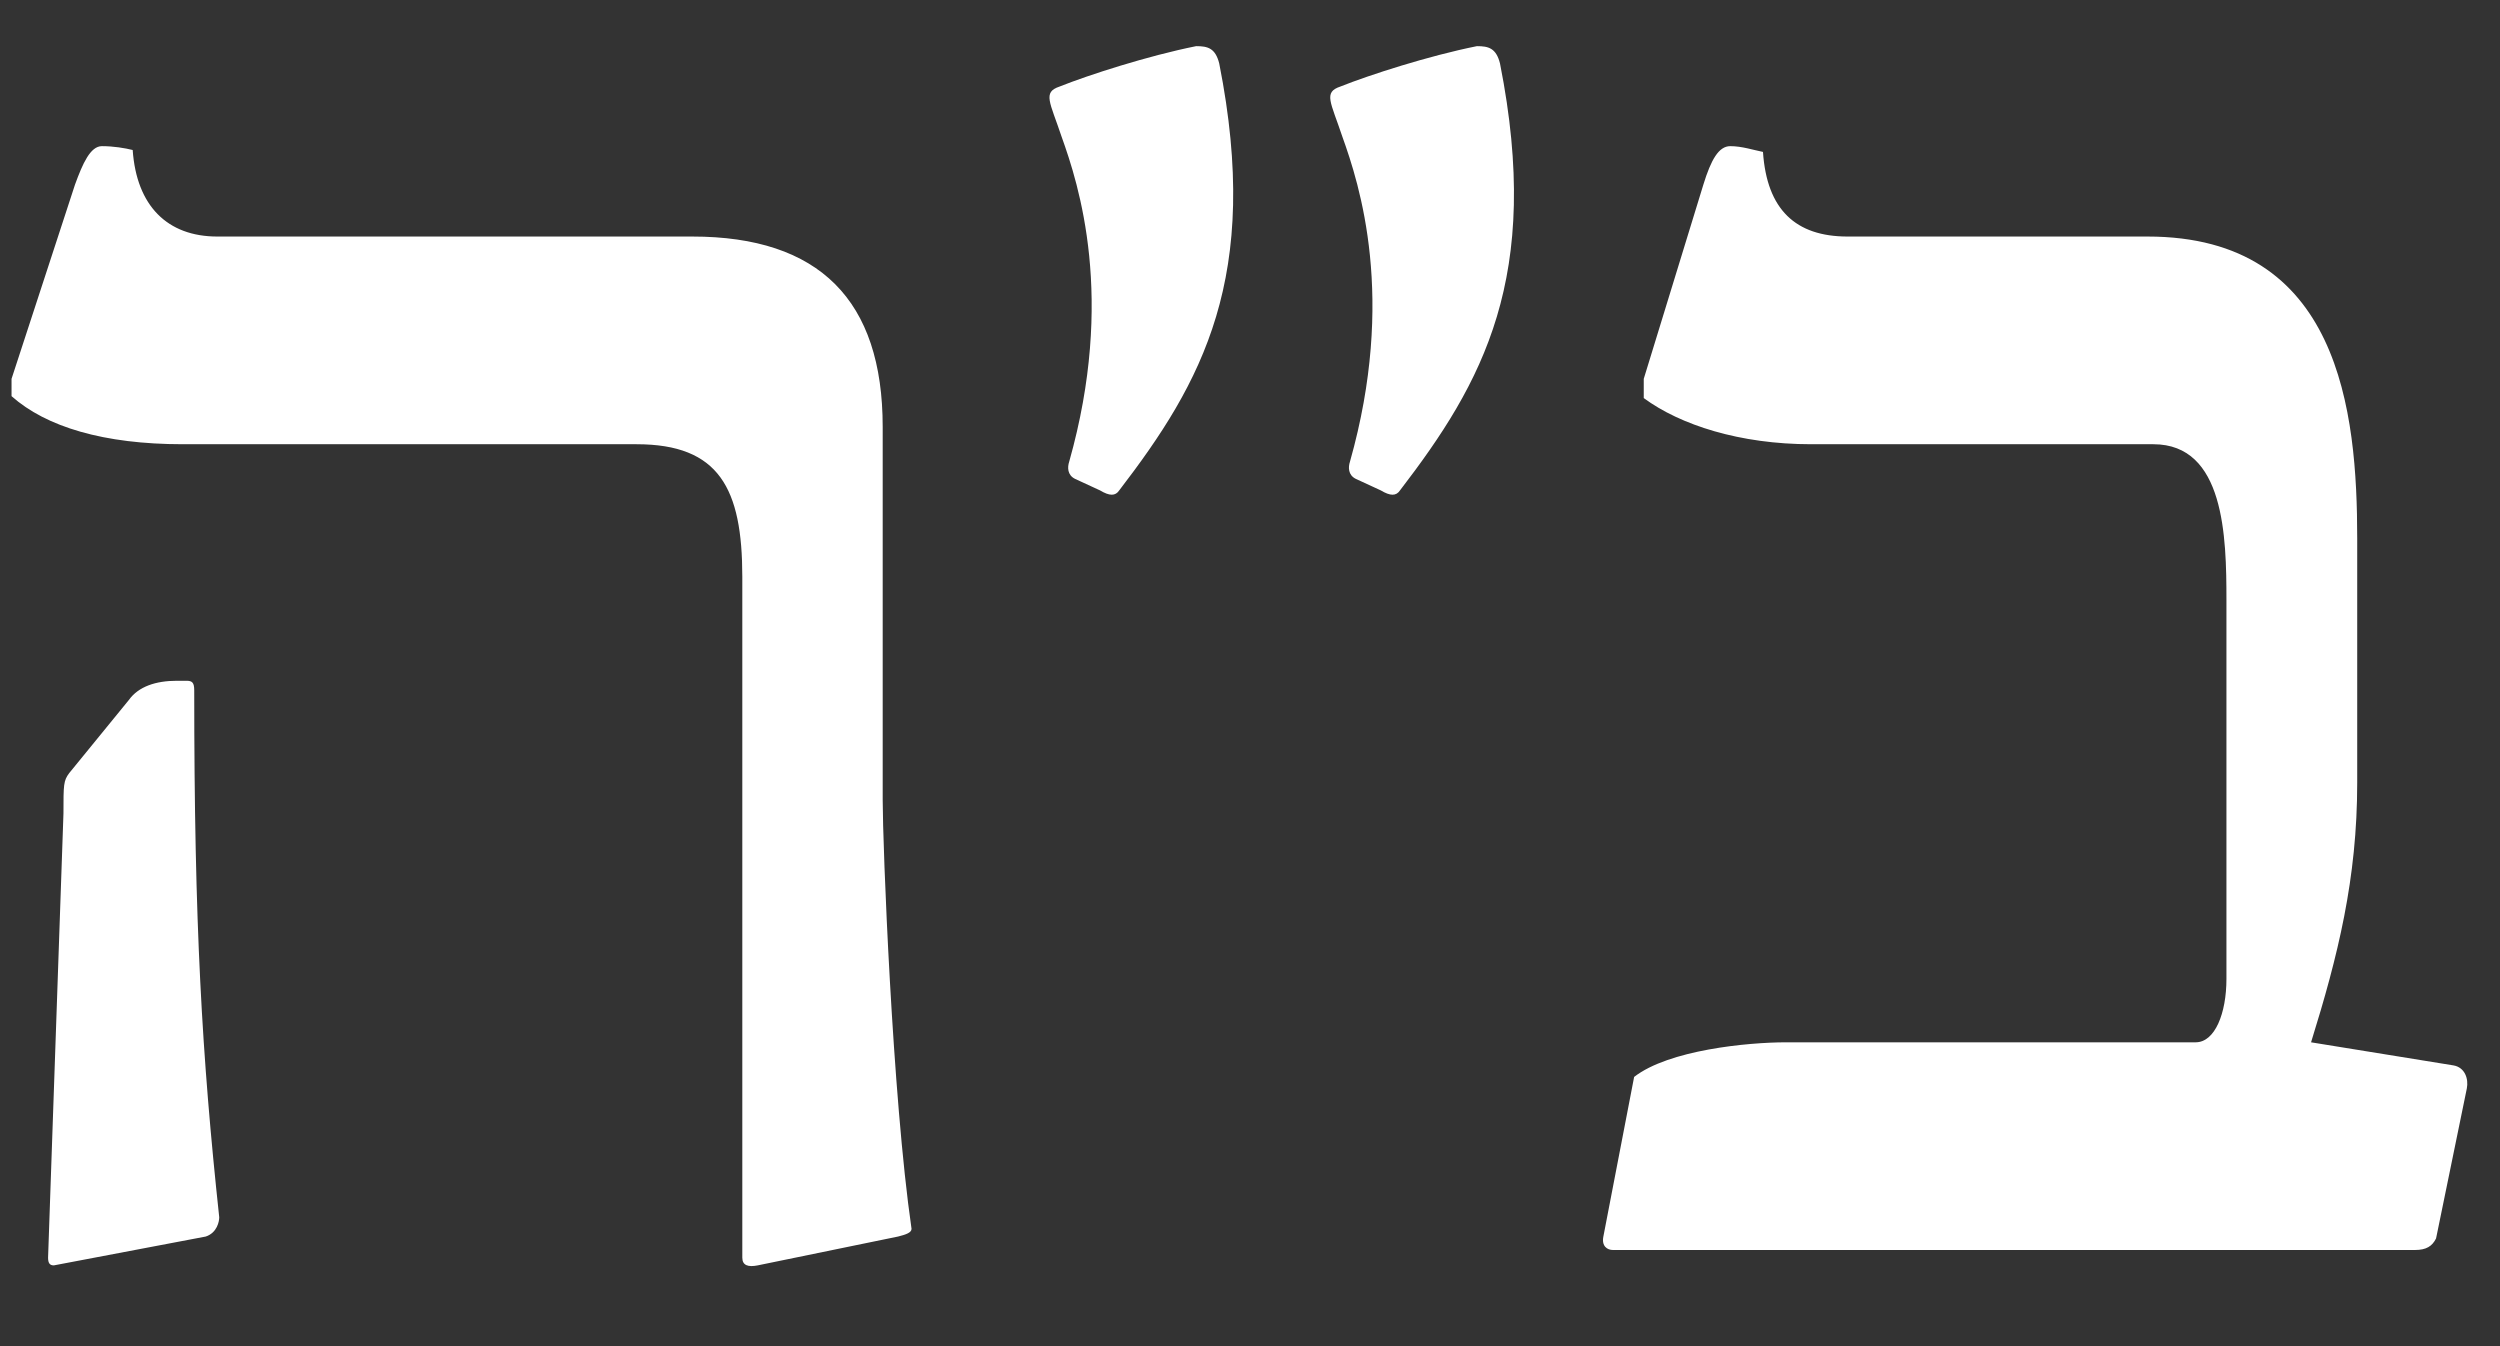 <svg width="26" height="14" viewBox="0 0 26 14" fill="none" xmlns="http://www.w3.org/2000/svg">
<rect x="0" y="0" width="26" height="14" fill="#333333" stroke="none"/>
<path d="M7.2 2.46C8.52 2.46 9.18 3.12 9.18 4.44V8.32C9.18 8.78 9.28 11.4 9.48 12.78C9.48 12.82 9.42 12.84 9.34 12.86L7.88 13.16C7.78 13.18 7.72 13.16 7.72 13.08V6C7.72 5.08 7.48 4.62 6.62 4.62H1.9C1.08 4.62 0.48 4.44 0.12 4.12V3.94L0.78 1.92C0.86 1.7 0.94 1.52 1.06 1.52C1.18 1.52 1.3 1.54 1.38 1.56C1.42 2.14 1.74 2.46 2.26 2.46H7.2ZM0.66 8.46C0.66 8.16 0.66 8.12 0.72 8.04L1.34 7.28C1.44 7.14 1.62 7.08 1.84 7.08H1.94C2 7.08 2.02 7.1 2.02 7.18C2.02 9.62 2.1 10.98 2.28 12.66C2.28 12.7 2.26 12.82 2.14 12.86L0.56 13.16C0.52 13.16 0.5 13.14 0.5 13.08L0.66 8.46ZM11.18 4.98C11.1 4.94 11.1 4.86 11.12 4.8C11.6 3.1 11.22 1.92 11.04 1.42C10.92 1.06 10.84 0.96 11.02 0.9C11.32 0.78 11.94 0.58 12.44 0.48C12.56 0.48 12.64 0.5 12.68 0.66C13.12 2.88 12.5 3.98 11.64 5.1C11.6 5.16 11.54 5.16 11.44 5.1L11.18 4.98ZM14.1 4.98C14.02 4.94 14.02 4.86 14.04 4.8C14.52 3.1 14.14 1.92 13.96 1.42C13.84 1.06 13.76 0.96 13.94 0.9C14.24 0.78 14.86 0.58 15.36 0.48C15.48 0.48 15.56 0.5 15.6 0.66C16.04 2.88 15.42 3.98 14.56 5.1C14.52 5.16 14.46 5.16 14.36 5.1L14.1 4.98ZM22.335 2.46C24.335 2.46 24.515 4.28 24.515 5.6V8.14C24.515 9.14 24.315 9.94 24.035 10.84L25.515 11.08C25.635 11.1 25.675 11.22 25.655 11.32L25.335 12.88C25.295 12.96 25.235 13 25.115 13H16.775C16.715 13 16.655 12.96 16.675 12.86L16.995 11.2C17.355 10.92 18.175 10.84 18.575 10.84H22.835C23.035 10.84 23.155 10.54 23.155 10.18V6.24C23.155 5.58 23.135 4.62 22.395 4.62H18.835C18.095 4.62 17.475 4.42 17.095 4.14V3.94L17.715 1.92C17.795 1.66 17.875 1.52 17.995 1.52C18.115 1.52 18.235 1.56 18.335 1.58C18.375 2.18 18.675 2.46 19.215 2.46H22.335Z" fill="white"/>
</svg>
